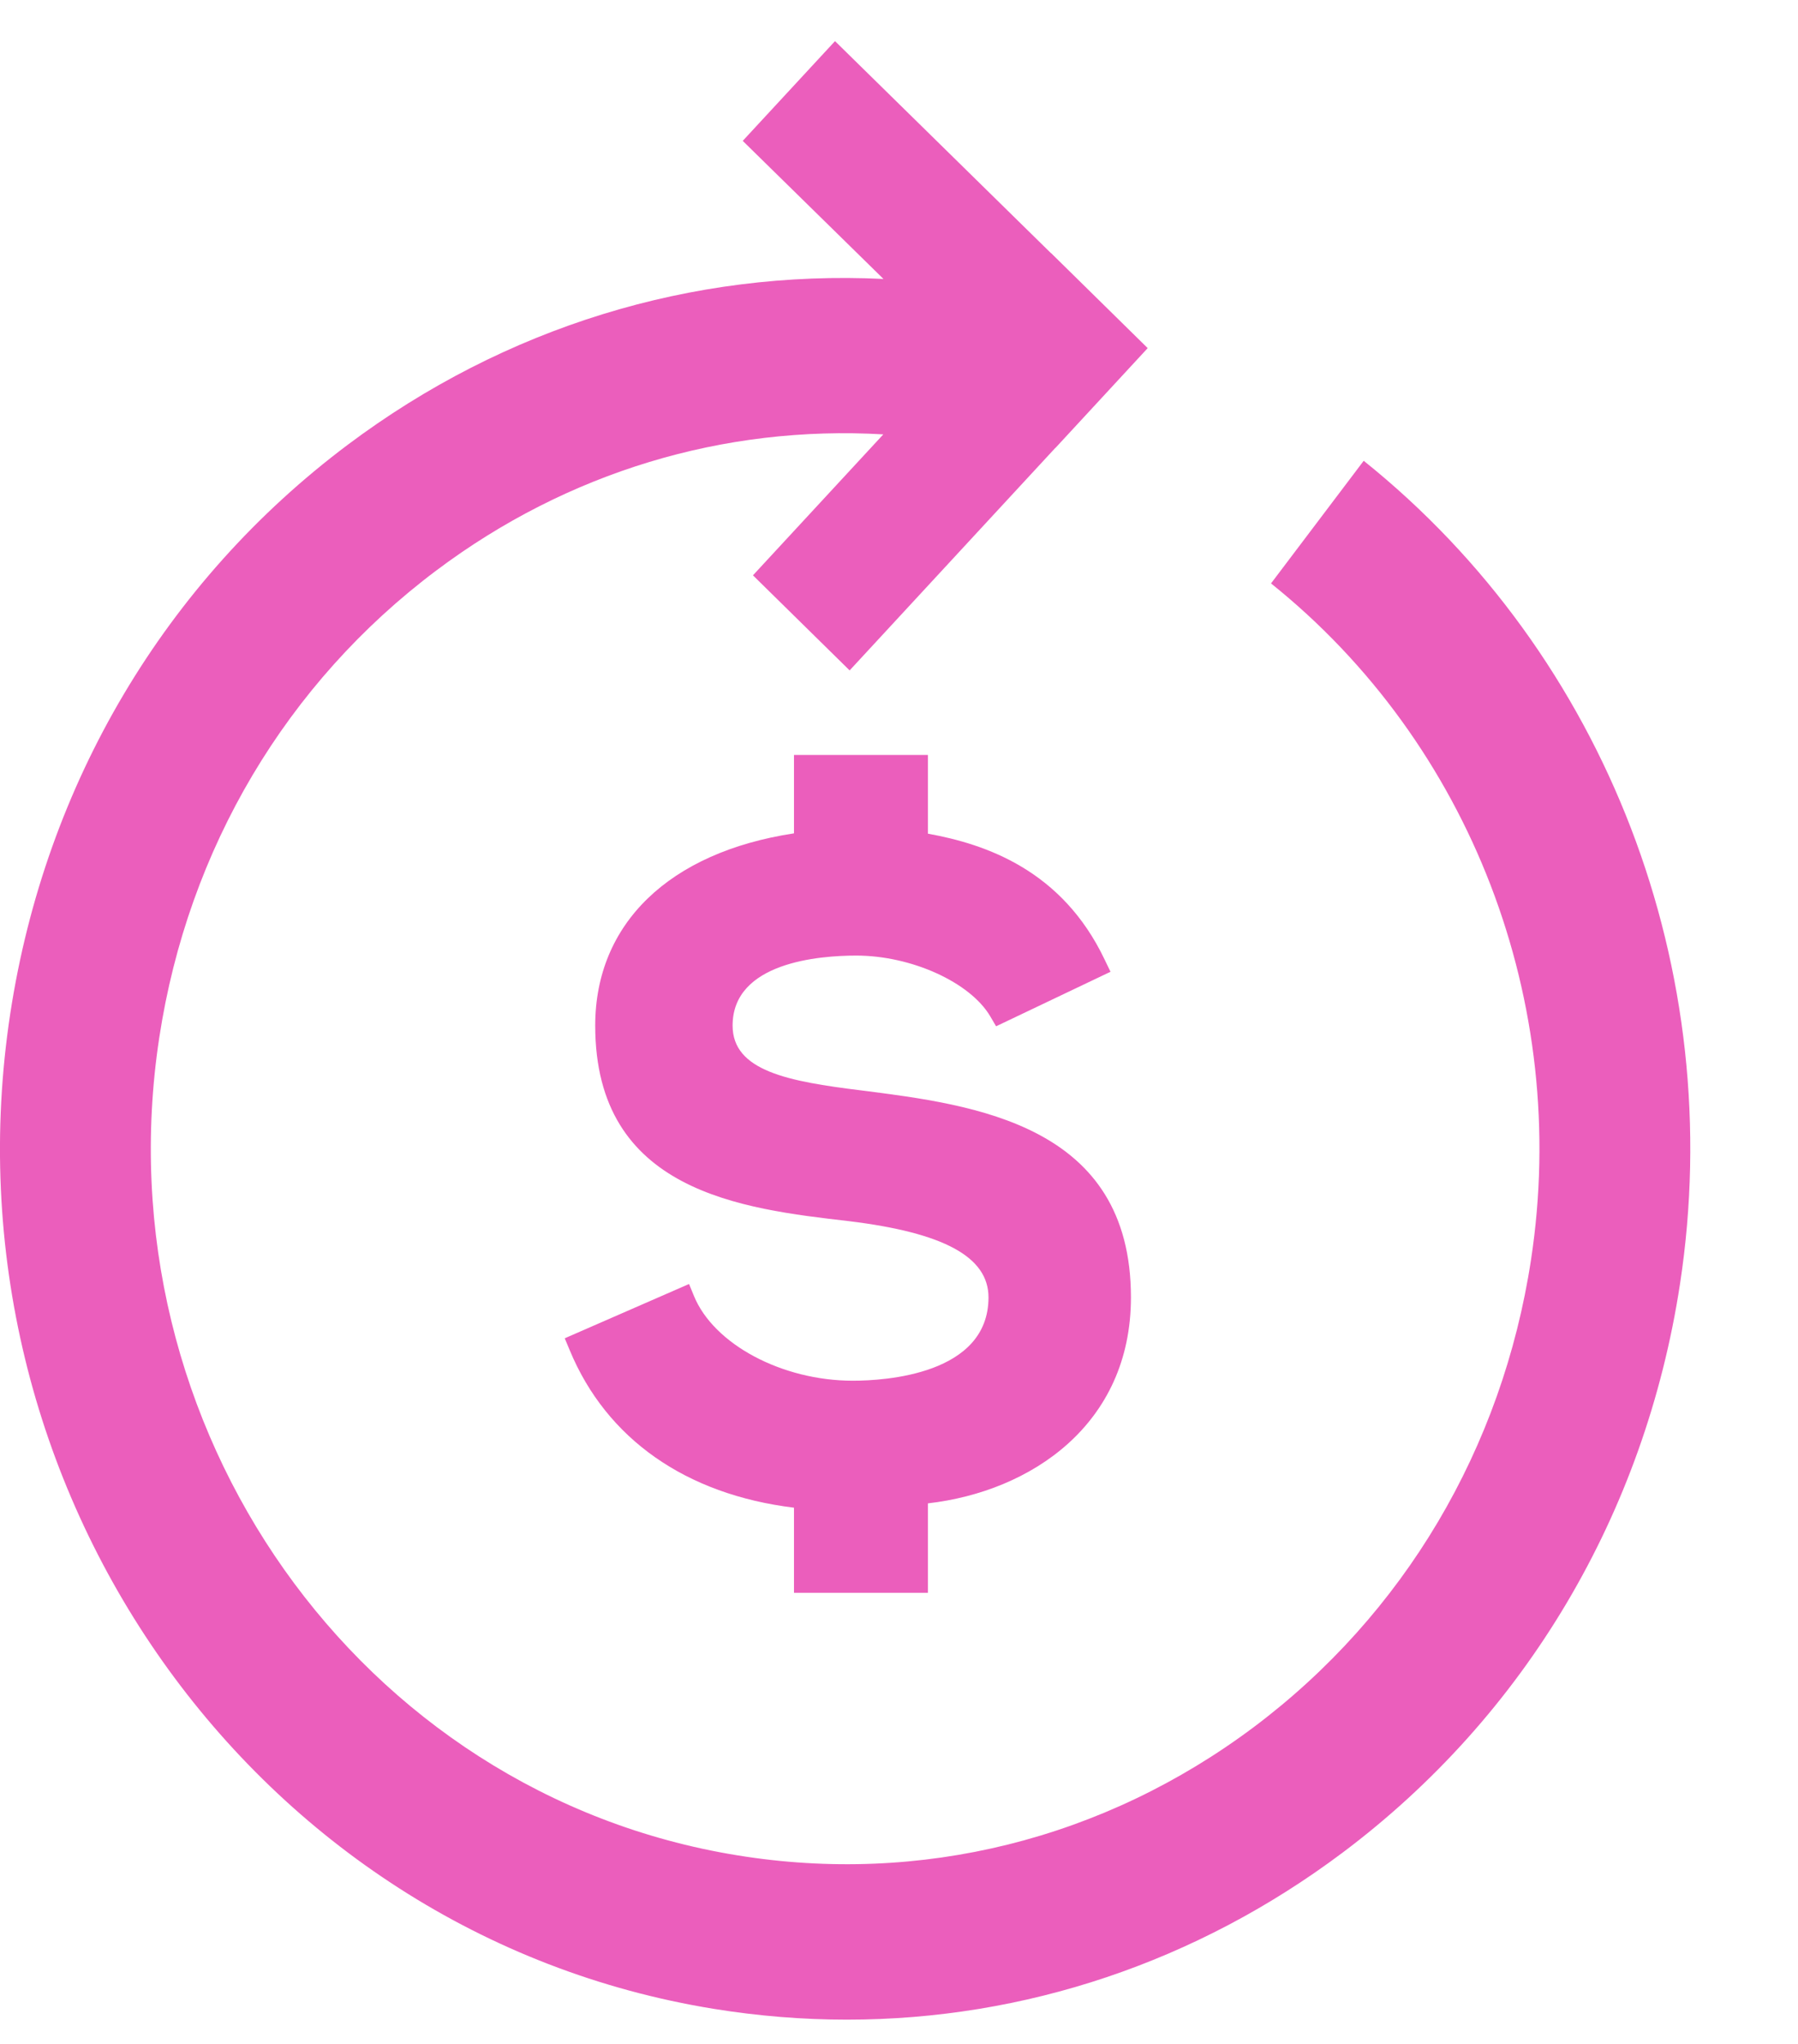 <svg width="22" height="25" viewBox="0 0 22 25" fill="none" xmlns="http://www.w3.org/2000/svg">
<path d="M16.686 5.636L15.552 7.136C17.995 9.094 19.214 12.264 18.733 15.41C18.381 17.719 17.176 19.748 15.342 21.124C13.507 22.499 11.263 23.058 9.021 22.693C4.394 21.943 1.222 17.456 1.949 12.69C2.301 10.381 3.506 8.352 5.341 6.976C6.942 5.775 8.856 5.199 10.808 5.313L9.213 7.037L10.396 8.2L12.914 5.477L12.915 5.478L14.043 4.258L12.861 3.096L12.86 3.097L10.217 0.503L9.088 1.723L10.81 3.412C8.469 3.298 6.177 3.999 4.255 5.44C2.022 7.115 0.556 9.584 0.126 12.395C-0.759 18.195 3.102 23.658 8.734 24.571C9.279 24.659 9.823 24.703 10.364 24.703C12.533 24.703 14.641 24 16.428 22.66C18.661 20.985 20.127 18.516 20.556 15.706C21.142 11.877 19.659 8.019 16.686 5.636Z" fill="#EB5EBC"/>
<path d="M11.354 19.482V19.482L11.354 18.388C12.613 18.244 13.838 17.424 13.838 15.869C13.838 13.756 11.931 13.514 10.537 13.337C9.646 13.227 8.964 13.1 8.964 12.544C8.964 11.771 10.022 11.688 10.477 11.688C11.152 11.688 11.872 12.015 12.117 12.432L12.188 12.553L13.588 11.886L13.518 11.741C12.997 10.643 12.062 10.325 11.354 10.197V9.234H9.715V10.193C8.189 10.425 7.283 11.297 7.283 12.544C7.283 14.579 9.077 14.785 10.385 14.936C11.552 15.078 12.095 15.375 12.095 15.869C12.095 16.814 10.824 16.888 10.435 16.888C9.568 16.888 8.733 16.442 8.491 15.851L8.431 15.705L6.91 16.369L6.971 16.515C7.421 17.6 8.393 18.28 9.715 18.441V19.482H11.354Z" fill="#EB5EBC"/>
</svg>
